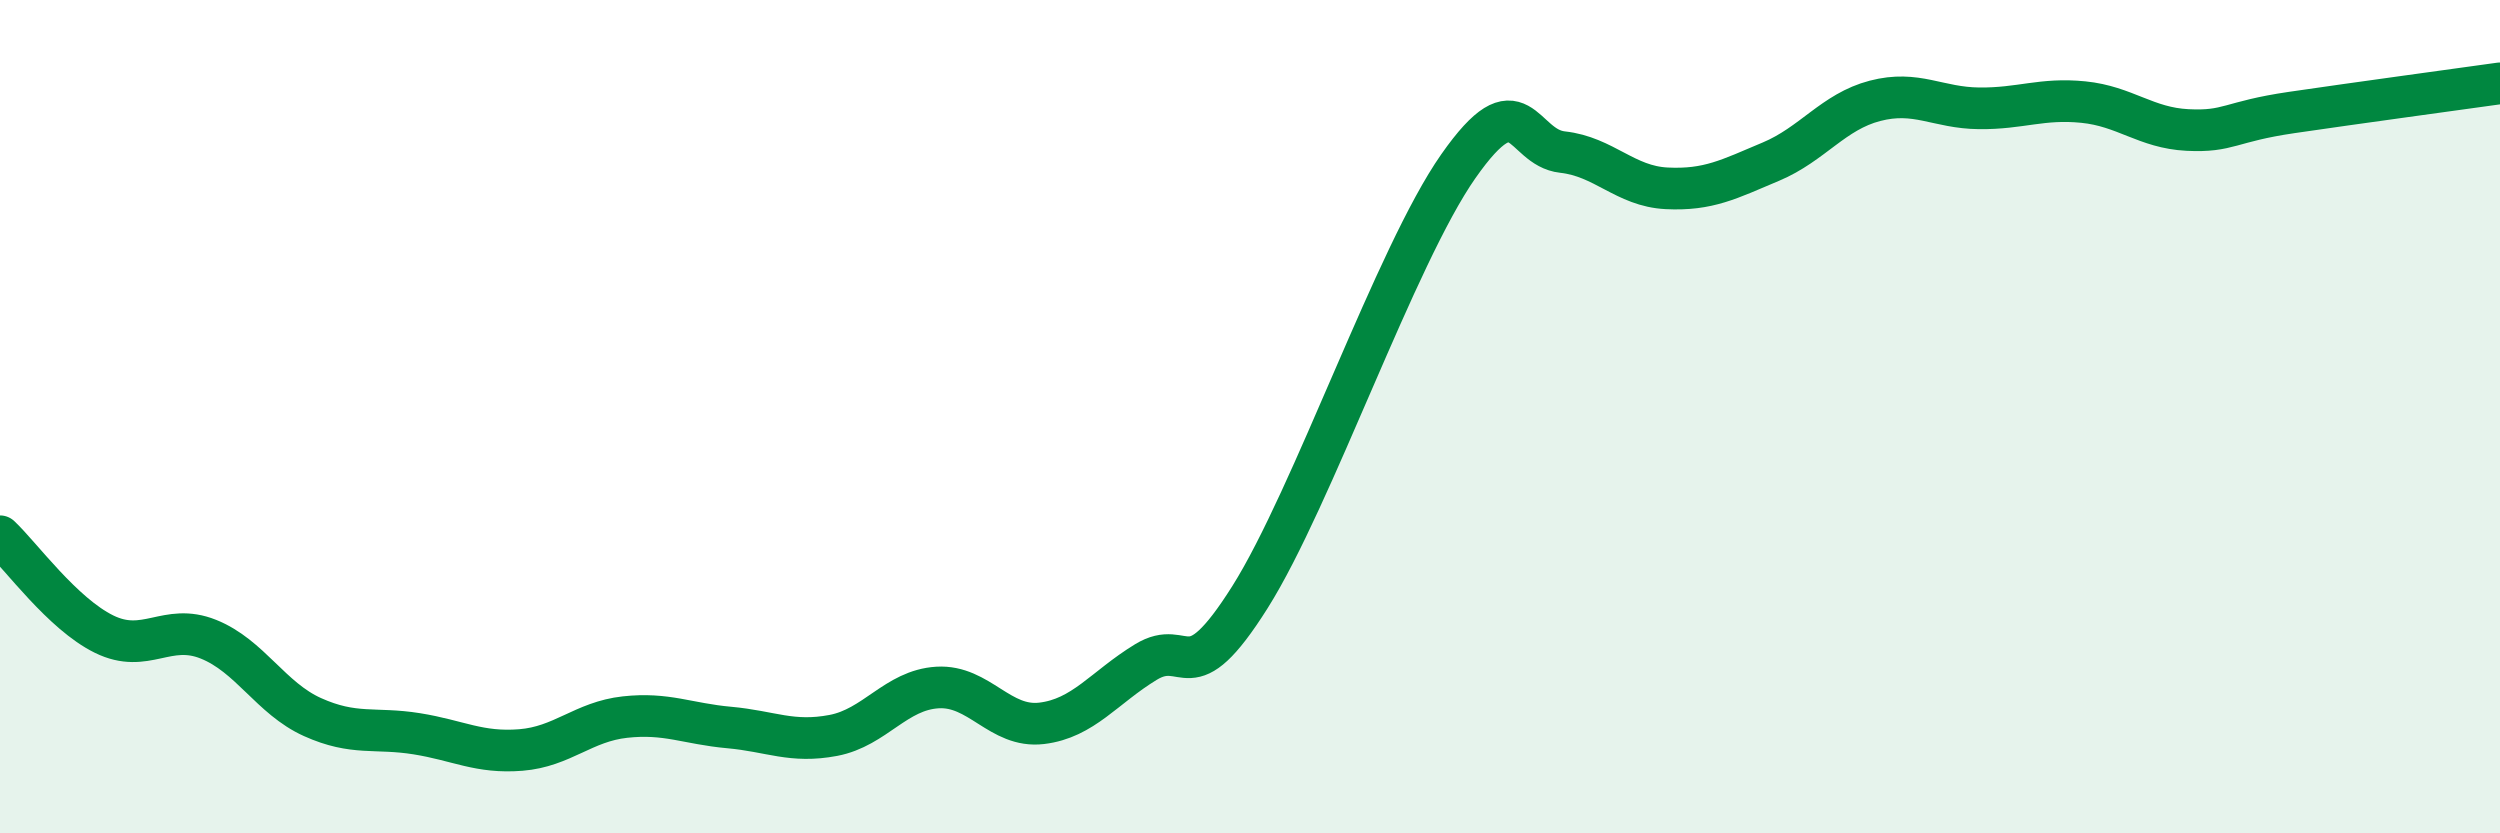 
    <svg width="60" height="20" viewBox="0 0 60 20" xmlns="http://www.w3.org/2000/svg">
      <path
        d="M 0,12.87 C 0.5,13.34 1.5,14.73 2.5,15.22 C 3.5,15.71 4,14.94 5,15.34 C 6,15.74 6.5,16.76 7.5,17.21 C 8.5,17.66 9,17.45 10,17.61 C 11,17.77 11.5,18.08 12.5,18 C 13.5,17.92 14,17.32 15,17.21 C 16,17.1 16.5,17.37 17.5,17.46 C 18.5,17.55 19,17.84 20,17.65 C 21,17.46 21.5,16.56 22.5,16.5 C 23.5,16.44 24,17.48 25,17.36 C 26,17.24 26.5,16.5 27.5,15.89 C 28.5,15.28 28.5,16.71 30,14.33 C 31.5,11.95 33.5,6.13 35,3.99 C 36.5,1.85 36.5,3.54 37.5,3.65 C 38.5,3.76 39,4.47 40,4.52 C 41,4.57 41.5,4.3 42.5,3.88 C 43.5,3.46 44,2.68 45,2.42 C 46,2.16 46.5,2.59 47.5,2.6 C 48.5,2.61 49,2.35 50,2.45 C 51,2.55 51.5,3.07 52.5,3.12 C 53.5,3.17 53.5,2.92 55,2.7 C 56.5,2.48 59,2.14 60,2L60 20L0 20Z"
        fill="#008740"
        opacity="0.1"
        stroke-linecap="round"
        stroke-linejoin="round"
      />
      <path
        d="M 0,12.87 C 0.5,13.34 1.5,14.73 2.5,15.22 C 3.5,15.71 4,14.94 5,15.34 C 6,15.74 6.5,16.76 7.5,17.21 C 8.5,17.66 9,17.45 10,17.61 C 11,17.77 11.5,18.08 12.5,18 C 13.5,17.92 14,17.32 15,17.21 C 16,17.1 16.5,17.37 17.5,17.46 C 18.5,17.55 19,17.84 20,17.65 C 21,17.46 21.5,16.56 22.5,16.5 C 23.5,16.44 24,17.48 25,17.36 C 26,17.24 26.5,16.5 27.5,15.89 C 28.5,15.28 28.5,16.71 30,14.33 C 31.5,11.95 33.5,6.13 35,3.99 C 36.5,1.85 36.5,3.54 37.5,3.65 C 38.5,3.76 39,4.47 40,4.52 C 41,4.57 41.5,4.3 42.5,3.88 C 43.5,3.46 44,2.68 45,2.42 C 46,2.16 46.5,2.59 47.5,2.6 C 48.5,2.61 49,2.35 50,2.45 C 51,2.55 51.5,3.07 52.5,3.12 C 53.5,3.17 53.5,2.92 55,2.7 C 56.5,2.48 59,2.14 60,2"
        stroke="#008740"
        stroke-width="1"
        fill="none"
        stroke-linecap="round"
        stroke-linejoin="round"
      />
    </svg>
  